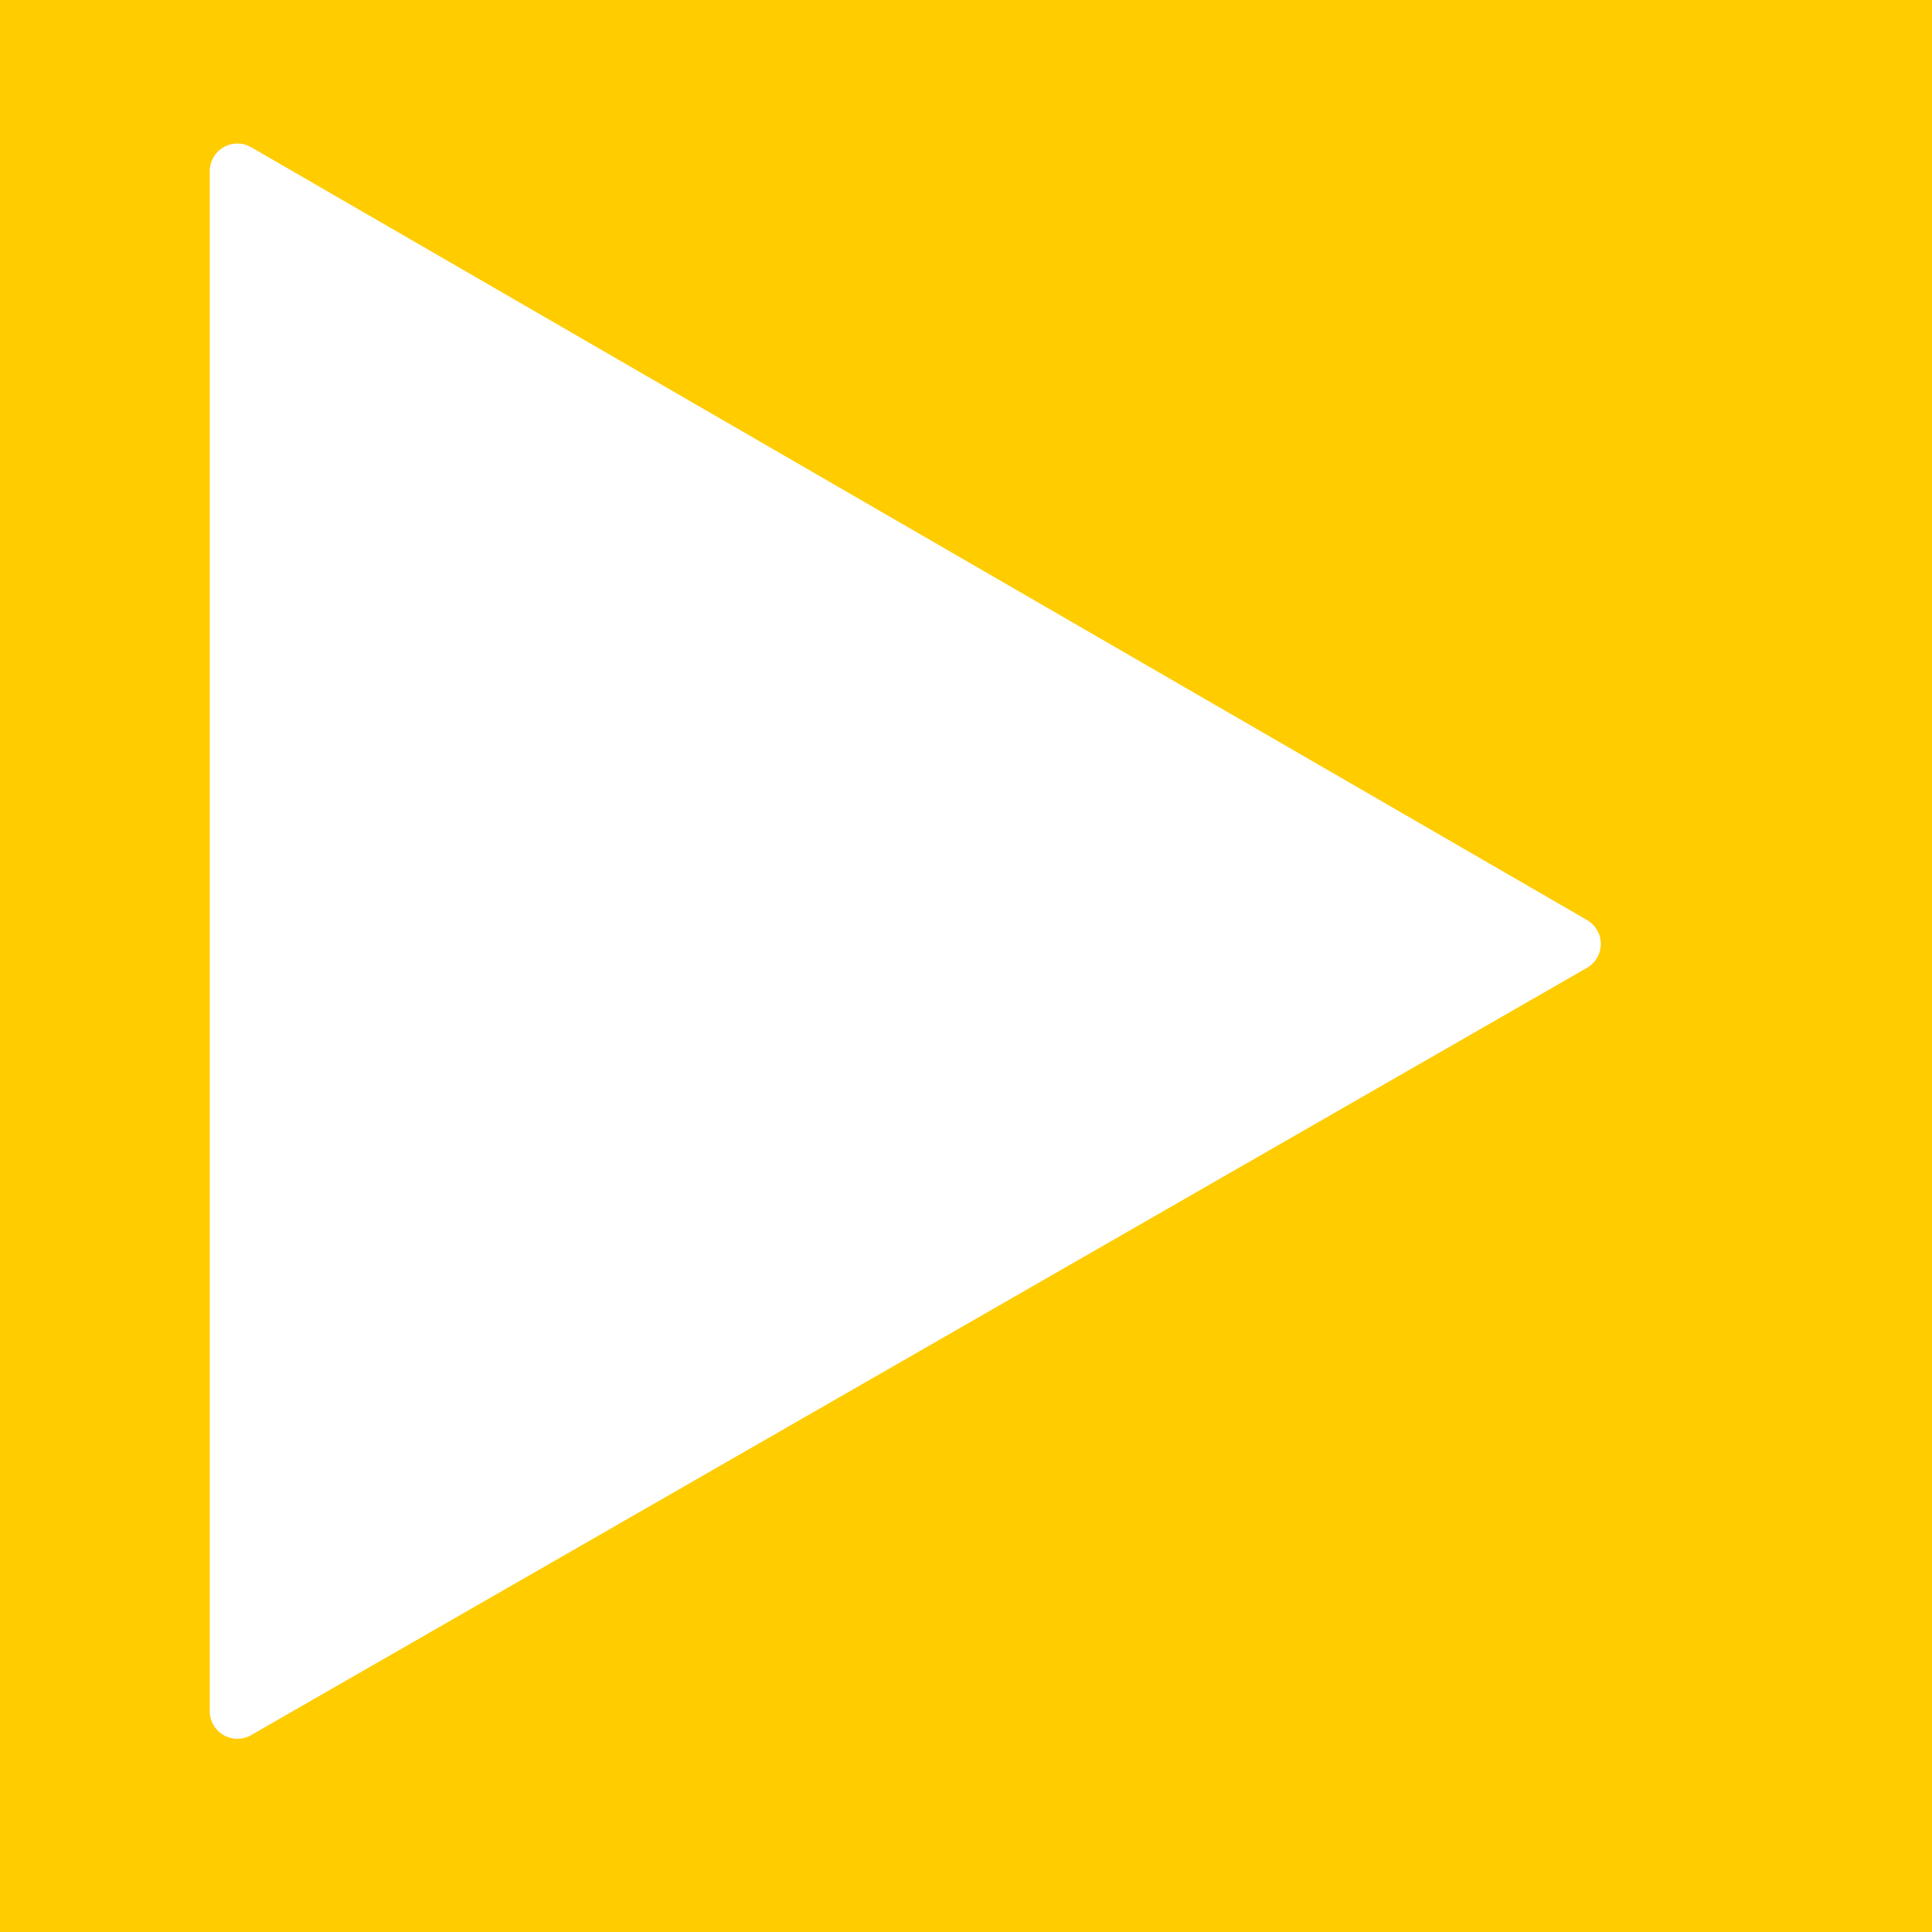 <?xml version="1.0" encoding="UTF-8" standalone="no"?>
<svg xmlns:xlink="http://www.w3.org/1999/xlink" height="17.5px" width="17.5px" xmlns="http://www.w3.org/2000/svg">
  <rect width="100%" height="100%" fill="#333333" stroke="none"/>
  <g transform="matrix(1.0, 0.0, 0.0, 1.0, 2.15, 1.55)">
    <path d="M15.35 15.95 L-2.15 15.95 -2.15 -1.55 15.35 -1.55 15.35 15.95" fill="#ffcc00" fill-rule="evenodd" stroke="none"/>
    <path d="M0.0 13.95 L0.0 0.0 12.1 7.0 0.0 13.95" fill="#ffffff" fill-rule="evenodd" stroke="none"/>
    <path d="M0.0 13.95 L0.0 0.0 12.1 7.0 0.0 13.95 Z" fill="none" stroke="#ffffff" stroke-linecap="round" stroke-linejoin="round" stroke-width="0.5"/>
  </g>
</svg>
